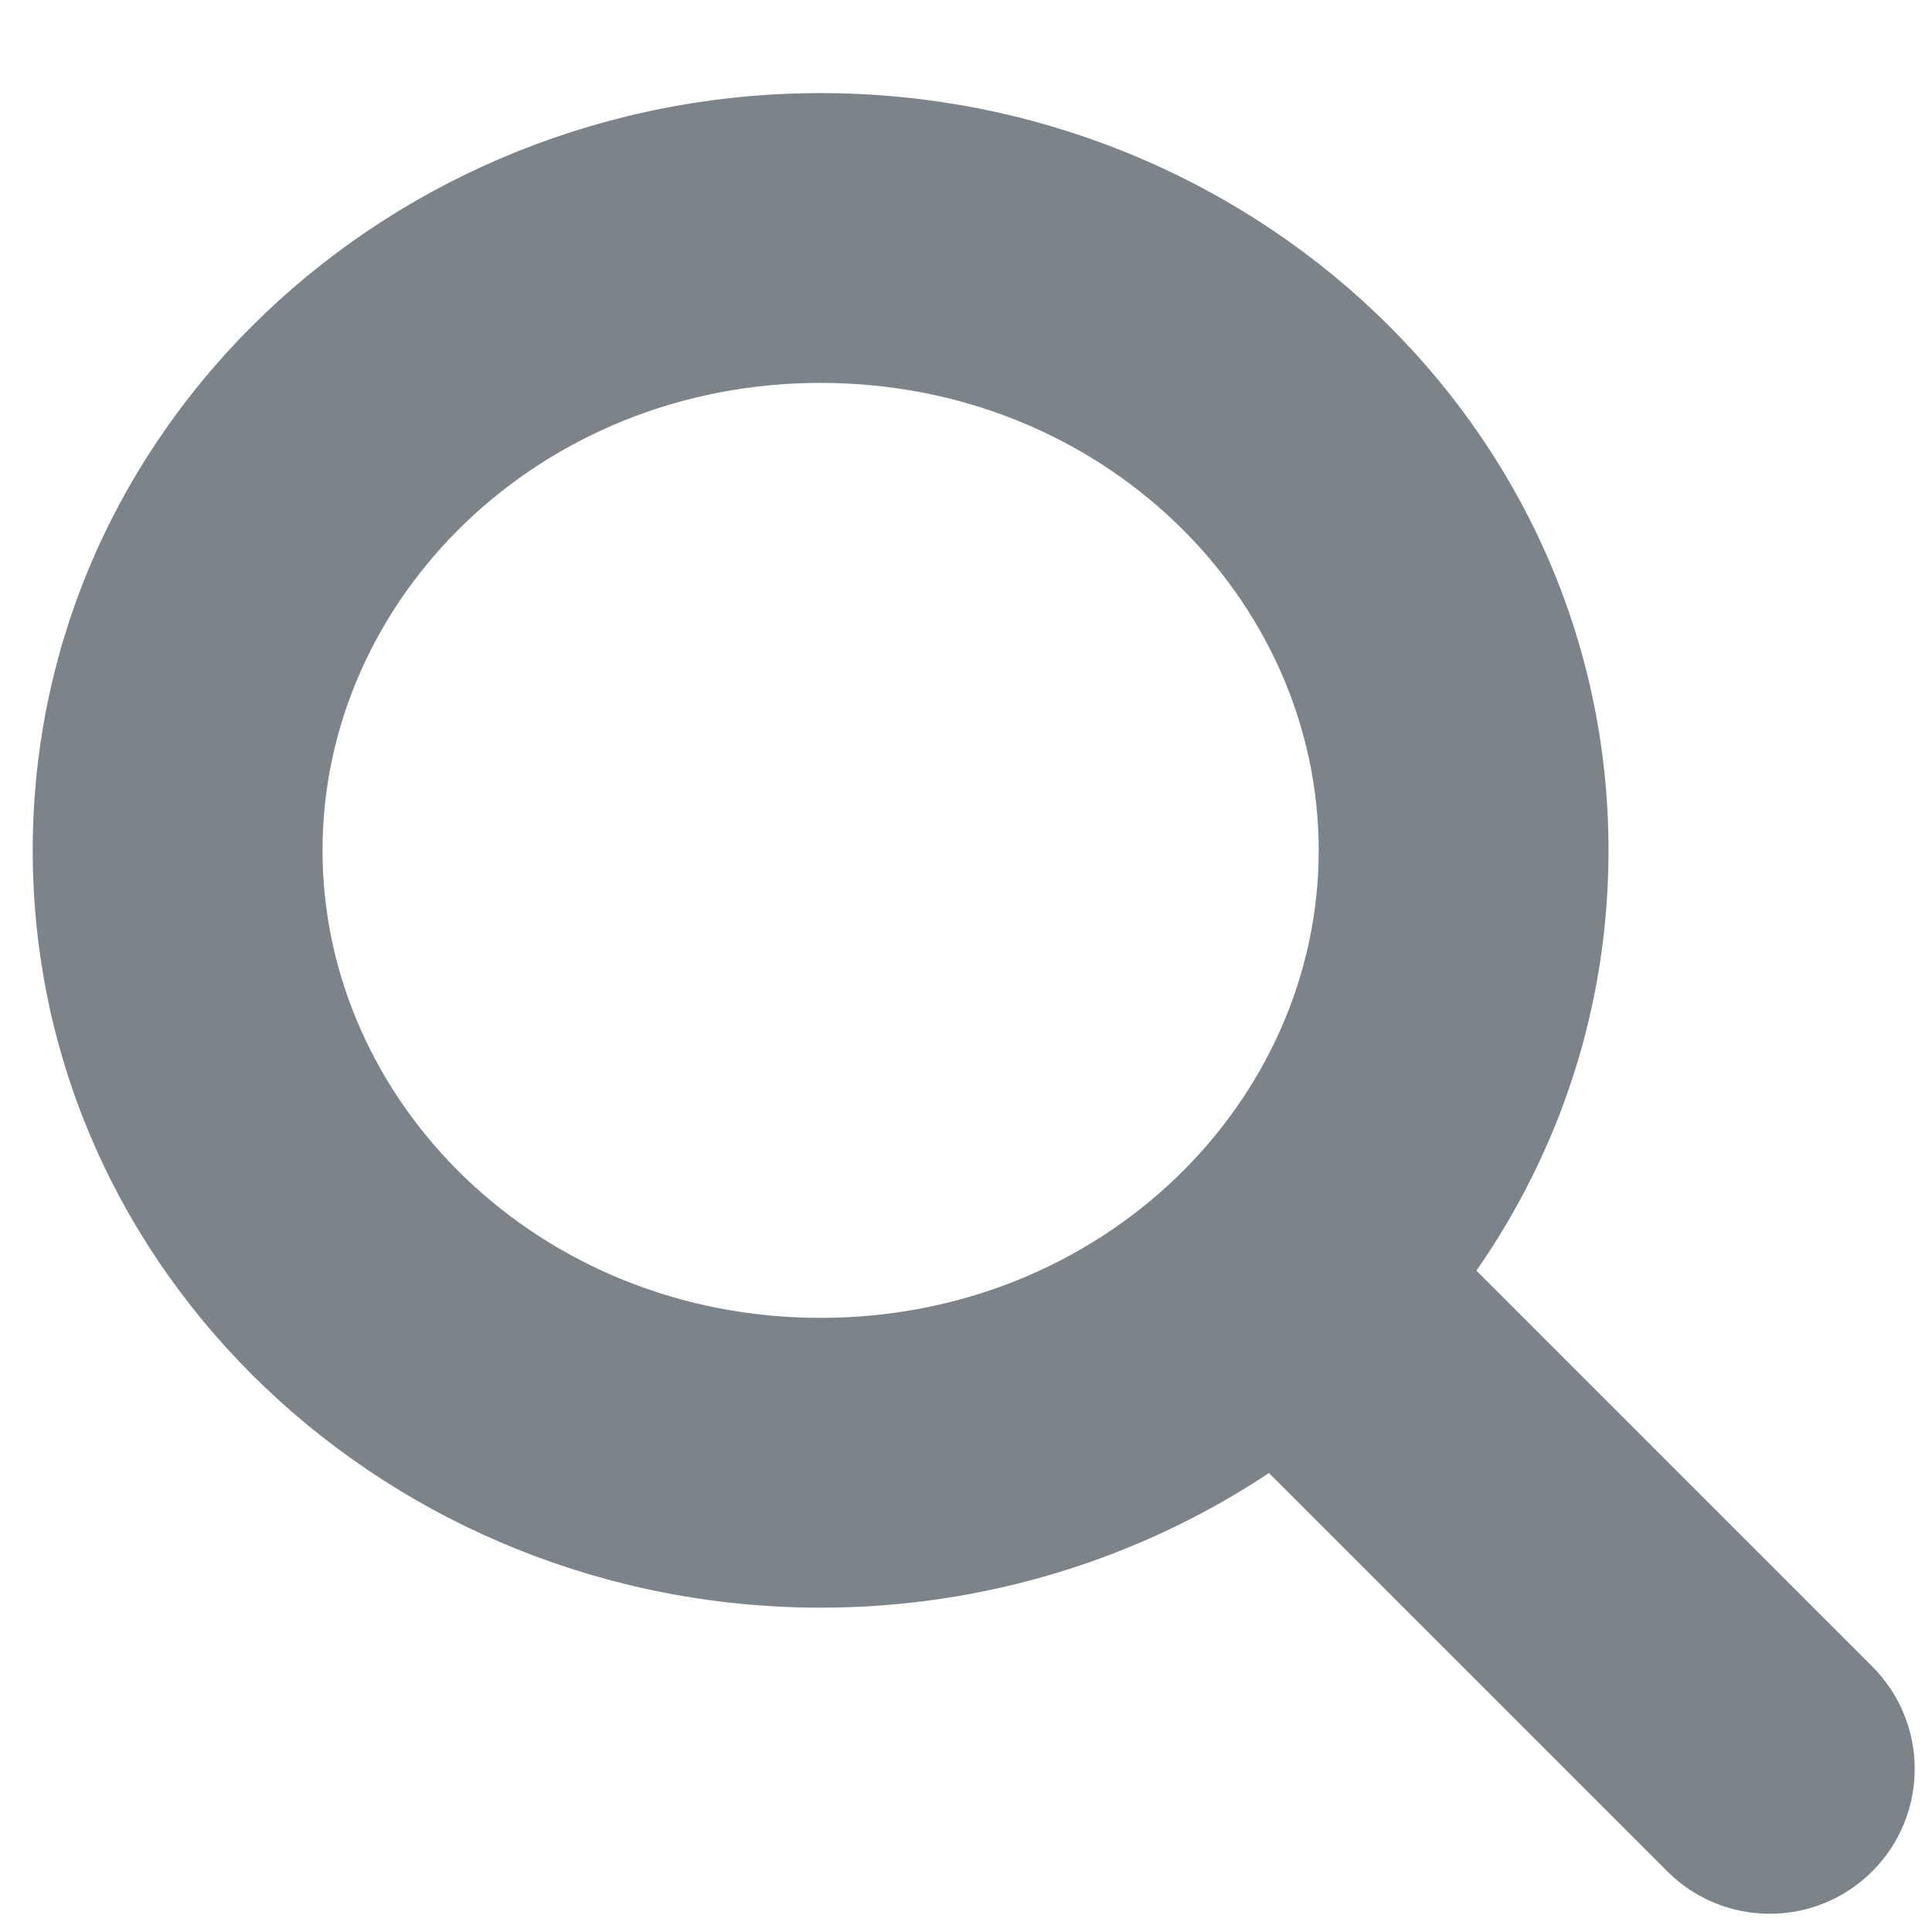 <svg width="16" height="16" viewBox="0 0 16 16" fill="none" xmlns="http://www.w3.org/2000/svg">
<path fill-rule="evenodd" clip-rule="evenodd" d="M2.671 7.043C2.671 4.959 4.462 3.171 6.796 3.171C9.13 3.171 10.921 4.959 10.921 7.043C10.921 9.126 9.13 10.914 6.796 10.914C4.462 10.914 2.671 9.126 2.671 7.043ZM6.796 0.771C3.248 0.771 0.271 3.525 0.271 7.043C0.271 10.56 3.248 13.314 6.796 13.314C8.165 13.314 9.448 12.904 10.509 12.199L13.808 15.498C14.277 15.966 15.036 15.966 15.505 15.498C15.974 15.029 15.974 14.269 15.505 13.801L12.227 10.523C12.916 9.533 13.321 8.34 13.321 7.043C13.321 3.525 10.344 0.771 6.796 0.771Z" fill="#7C848A"/>
</svg>